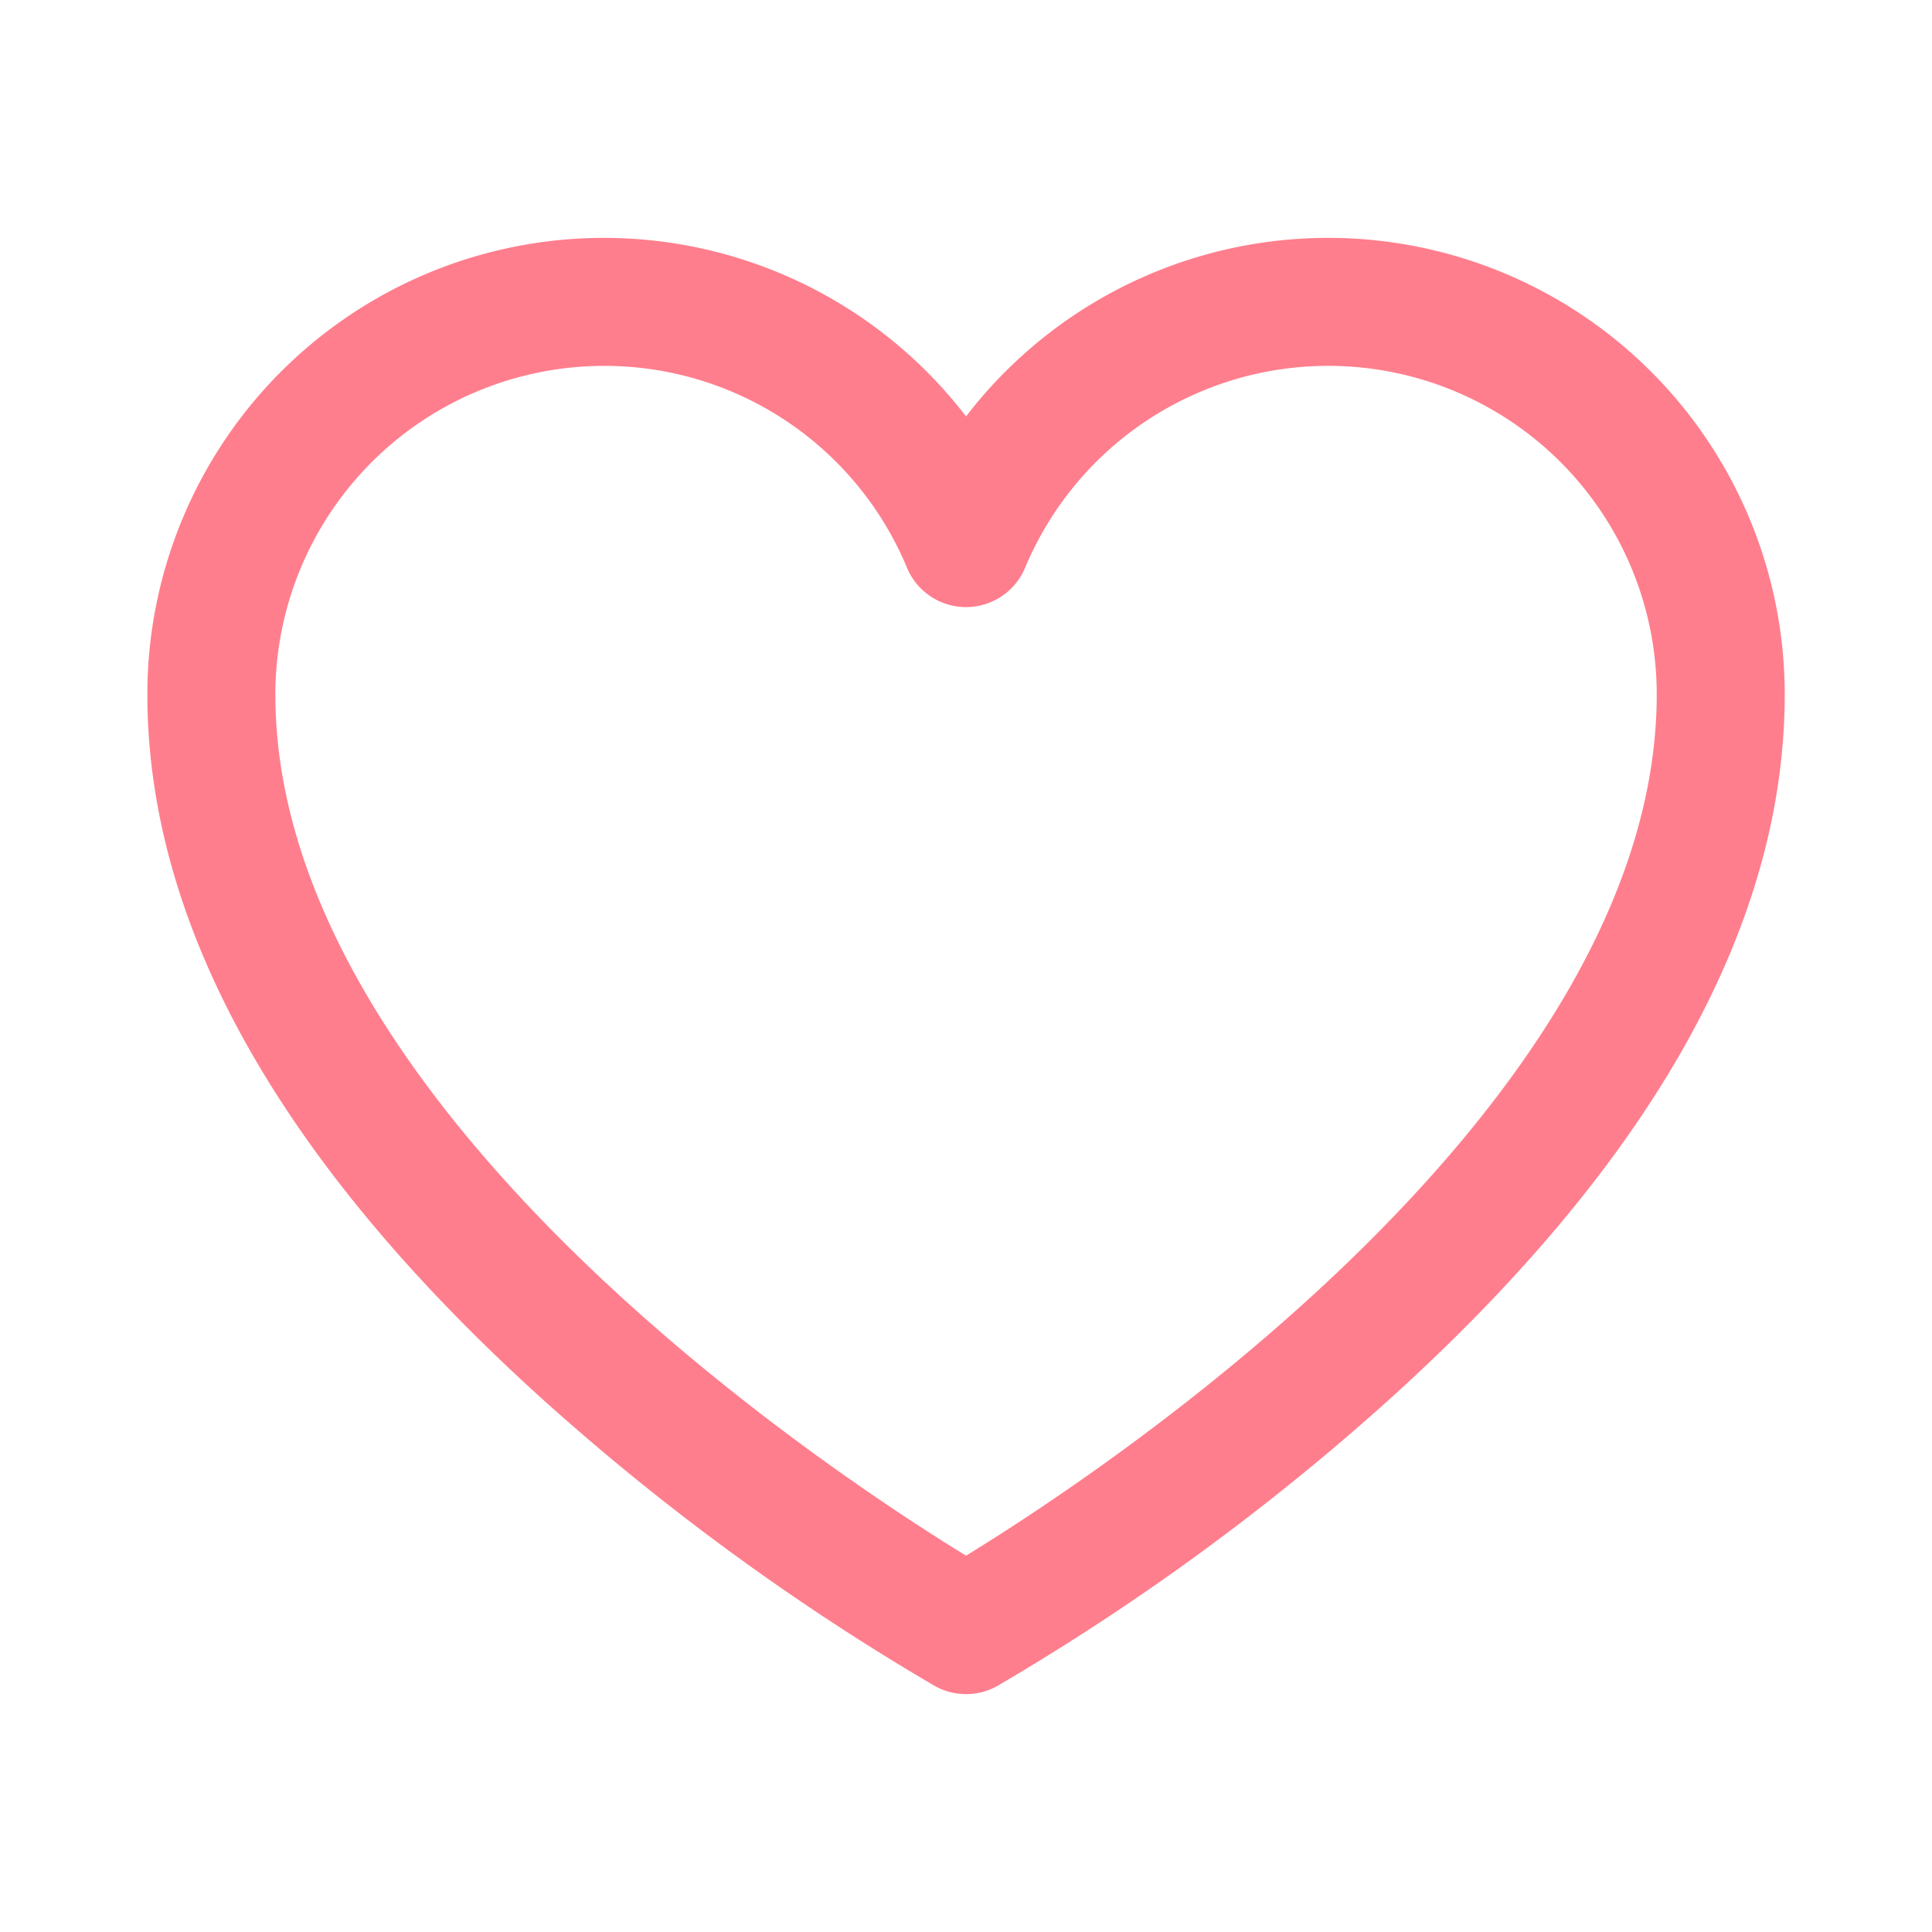 <svg stroke-width="8.96" stroke="#FF7E8D" xmlns="http://www.w3.org/2000/svg" id="Flat" viewBox="0 0 256 256" height="800px" width="800px" fill="#FF7E8D">

<g stroke-width="0" id="SVGRepo_bgCarrier"></g>

<g stroke-linejoin="round" stroke-linecap="round" id="SVGRepo_tracerCarrier"></g>

<g id="SVGRepo_iconCarrier"> <path d="M128.006,220a3.993,3.993,0,0,1-1.954-.51,312.794,312.794,0,0,1-50.722-37.017C41.273,151.823,24.006,121.383,24.006,92a56.013,56.013,0,0,1,104-28.878A56.013,56.013,0,0,1,232.006,92c0,29.383-17.268,59.823-51.324,90.473A312.794,312.794,0,0,1,129.96,219.49,3.993,3.993,0,0,1,128.006,220Zm-48-176a48.054,48.054,0,0,0-48,48c0,59.701,82.176,111.141,96,119.369,13.824-8.227,96-59.668,96-119.369a48.009,48.009,0,0,0-92.31-18.493,4,4,0,0,1-7.381,0A47.903,47.903,0,0,0,80.006,44Z"></path> </g>

</svg>
